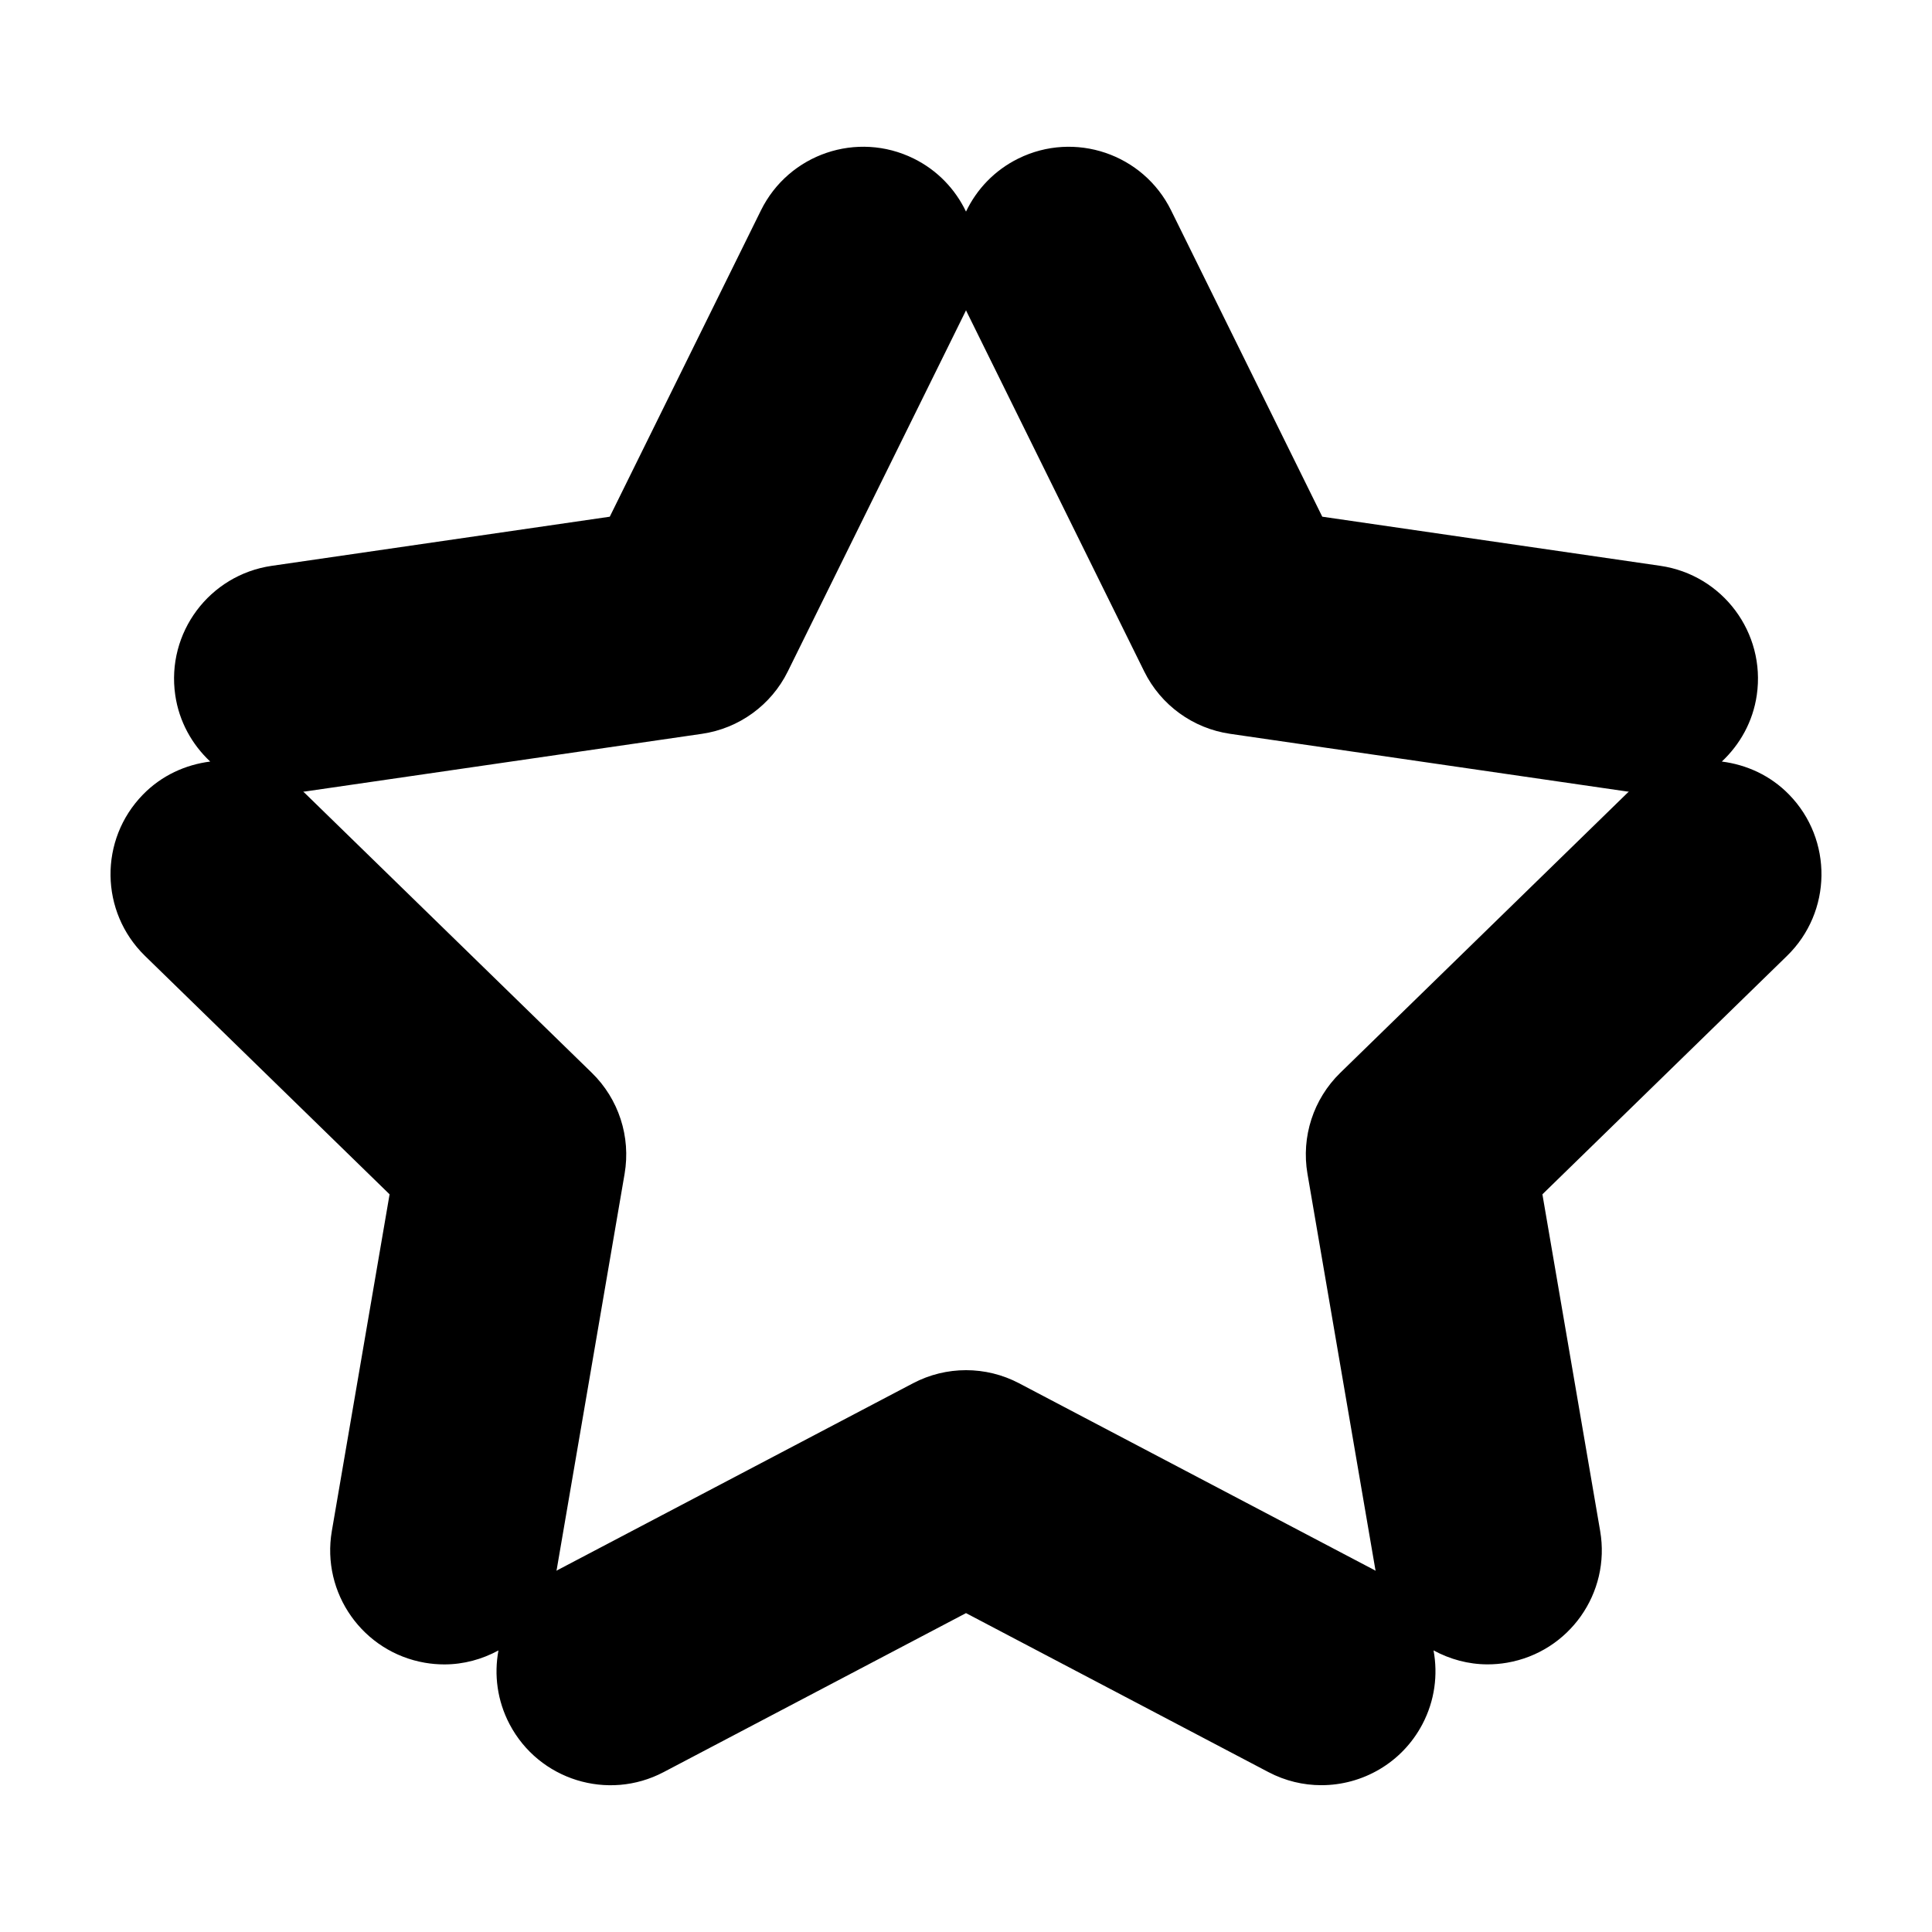 <?xml version="1.0" encoding="UTF-8"?>
<!-- The Best Svg Icon site in the world: iconSvg.co, Visit us! https://iconsvg.co -->
<svg fill="#000000" width="800px" height="800px" version="1.1" viewBox="144 144 512 512" xmlns="http://www.w3.org/2000/svg">
 <path d="m182.42 397.32 64.824 63.188-15.305 89.23c-2.82 16.461 8.23 32.082 24.68 34.91 1.734 0.297 3.449 0.438 5.144 0.438 5.125 0 10.012-1.359 14.332-3.703-1.195 6.438-0.336 13.305 2.949 19.555 7.766 14.777 26.051 20.461 40.824 12.691l80.133-42.137 80.133 42.125c4.488 2.363 9.301 3.477 14.043 3.477 10.867 0 21.371-5.879 26.777-16.168 3.285-6.246 4.141-13.113 2.949-19.555 4.324 2.344 9.211 3.703 14.332 3.703 1.691 0 3.414-0.141 5.144-0.438 16.453-2.828 27.504-18.449 24.68-34.91l-15.305-89.219 64.824-63.188c11.957-11.652 12.203-30.793 0.551-42.742-4.957-5.09-11.285-7.926-17.828-8.758 4.812-4.519 8.242-10.57 9.266-17.613 2.402-16.52-9.047-31.855-25.566-34.258l-89.586-13.02-40.062-81.18c-7.391-14.973-25.52-21.109-40.484-13.734-6.328 3.121-11.047 8.164-13.867 14.059-2.82-5.894-7.543-10.938-13.859-14.055-14.977-7.387-33.09-1.246-40.484 13.734l-40.062 81.18-89.586 13.02c-16.52 2.402-27.973 17.738-25.566 34.258 1.023 7.039 4.453 13.09 9.262 17.609-6.539 0.832-12.867 3.668-17.824 8.758-11.664 11.945-11.422 31.082 0.539 42.742zm147.59-58.848c9.848-1.43 18.363-7.613 22.766-16.535l47.102-95.43c0.051-0.098 0.082-0.195 0.125-0.297 0.047 0.098 0.082 0.195 0.125 0.297l47.102 95.43c4.402 8.922 12.914 15.105 22.766 16.535l105.32 15.301c0.121 0.016 0.238 0.012 0.359 0.023-0.086 0.082-0.191 0.137-0.277 0.223l-76.207 74.285c-7.129 6.949-10.379 16.953-8.699 26.762l17.992 104.89c0.02 0.109 0.066 0.211 0.086 0.324-0.102-0.055-0.191-0.121-0.293-0.172l-94.199-49.52c-8.805-4.637-19.324-4.637-28.133 0l-94.199 49.512c-0.102 0.055-0.191 0.121-0.293 0.172 0.02-0.109 0.066-0.211 0.086-0.324l17.992-104.89c1.676-9.805-1.57-19.816-8.699-26.762l-76.207-74.273c-0.086-0.086-0.191-0.137-0.277-0.223 0.121-0.016 0.238-0.012 0.352-0.023z"/>
</svg>